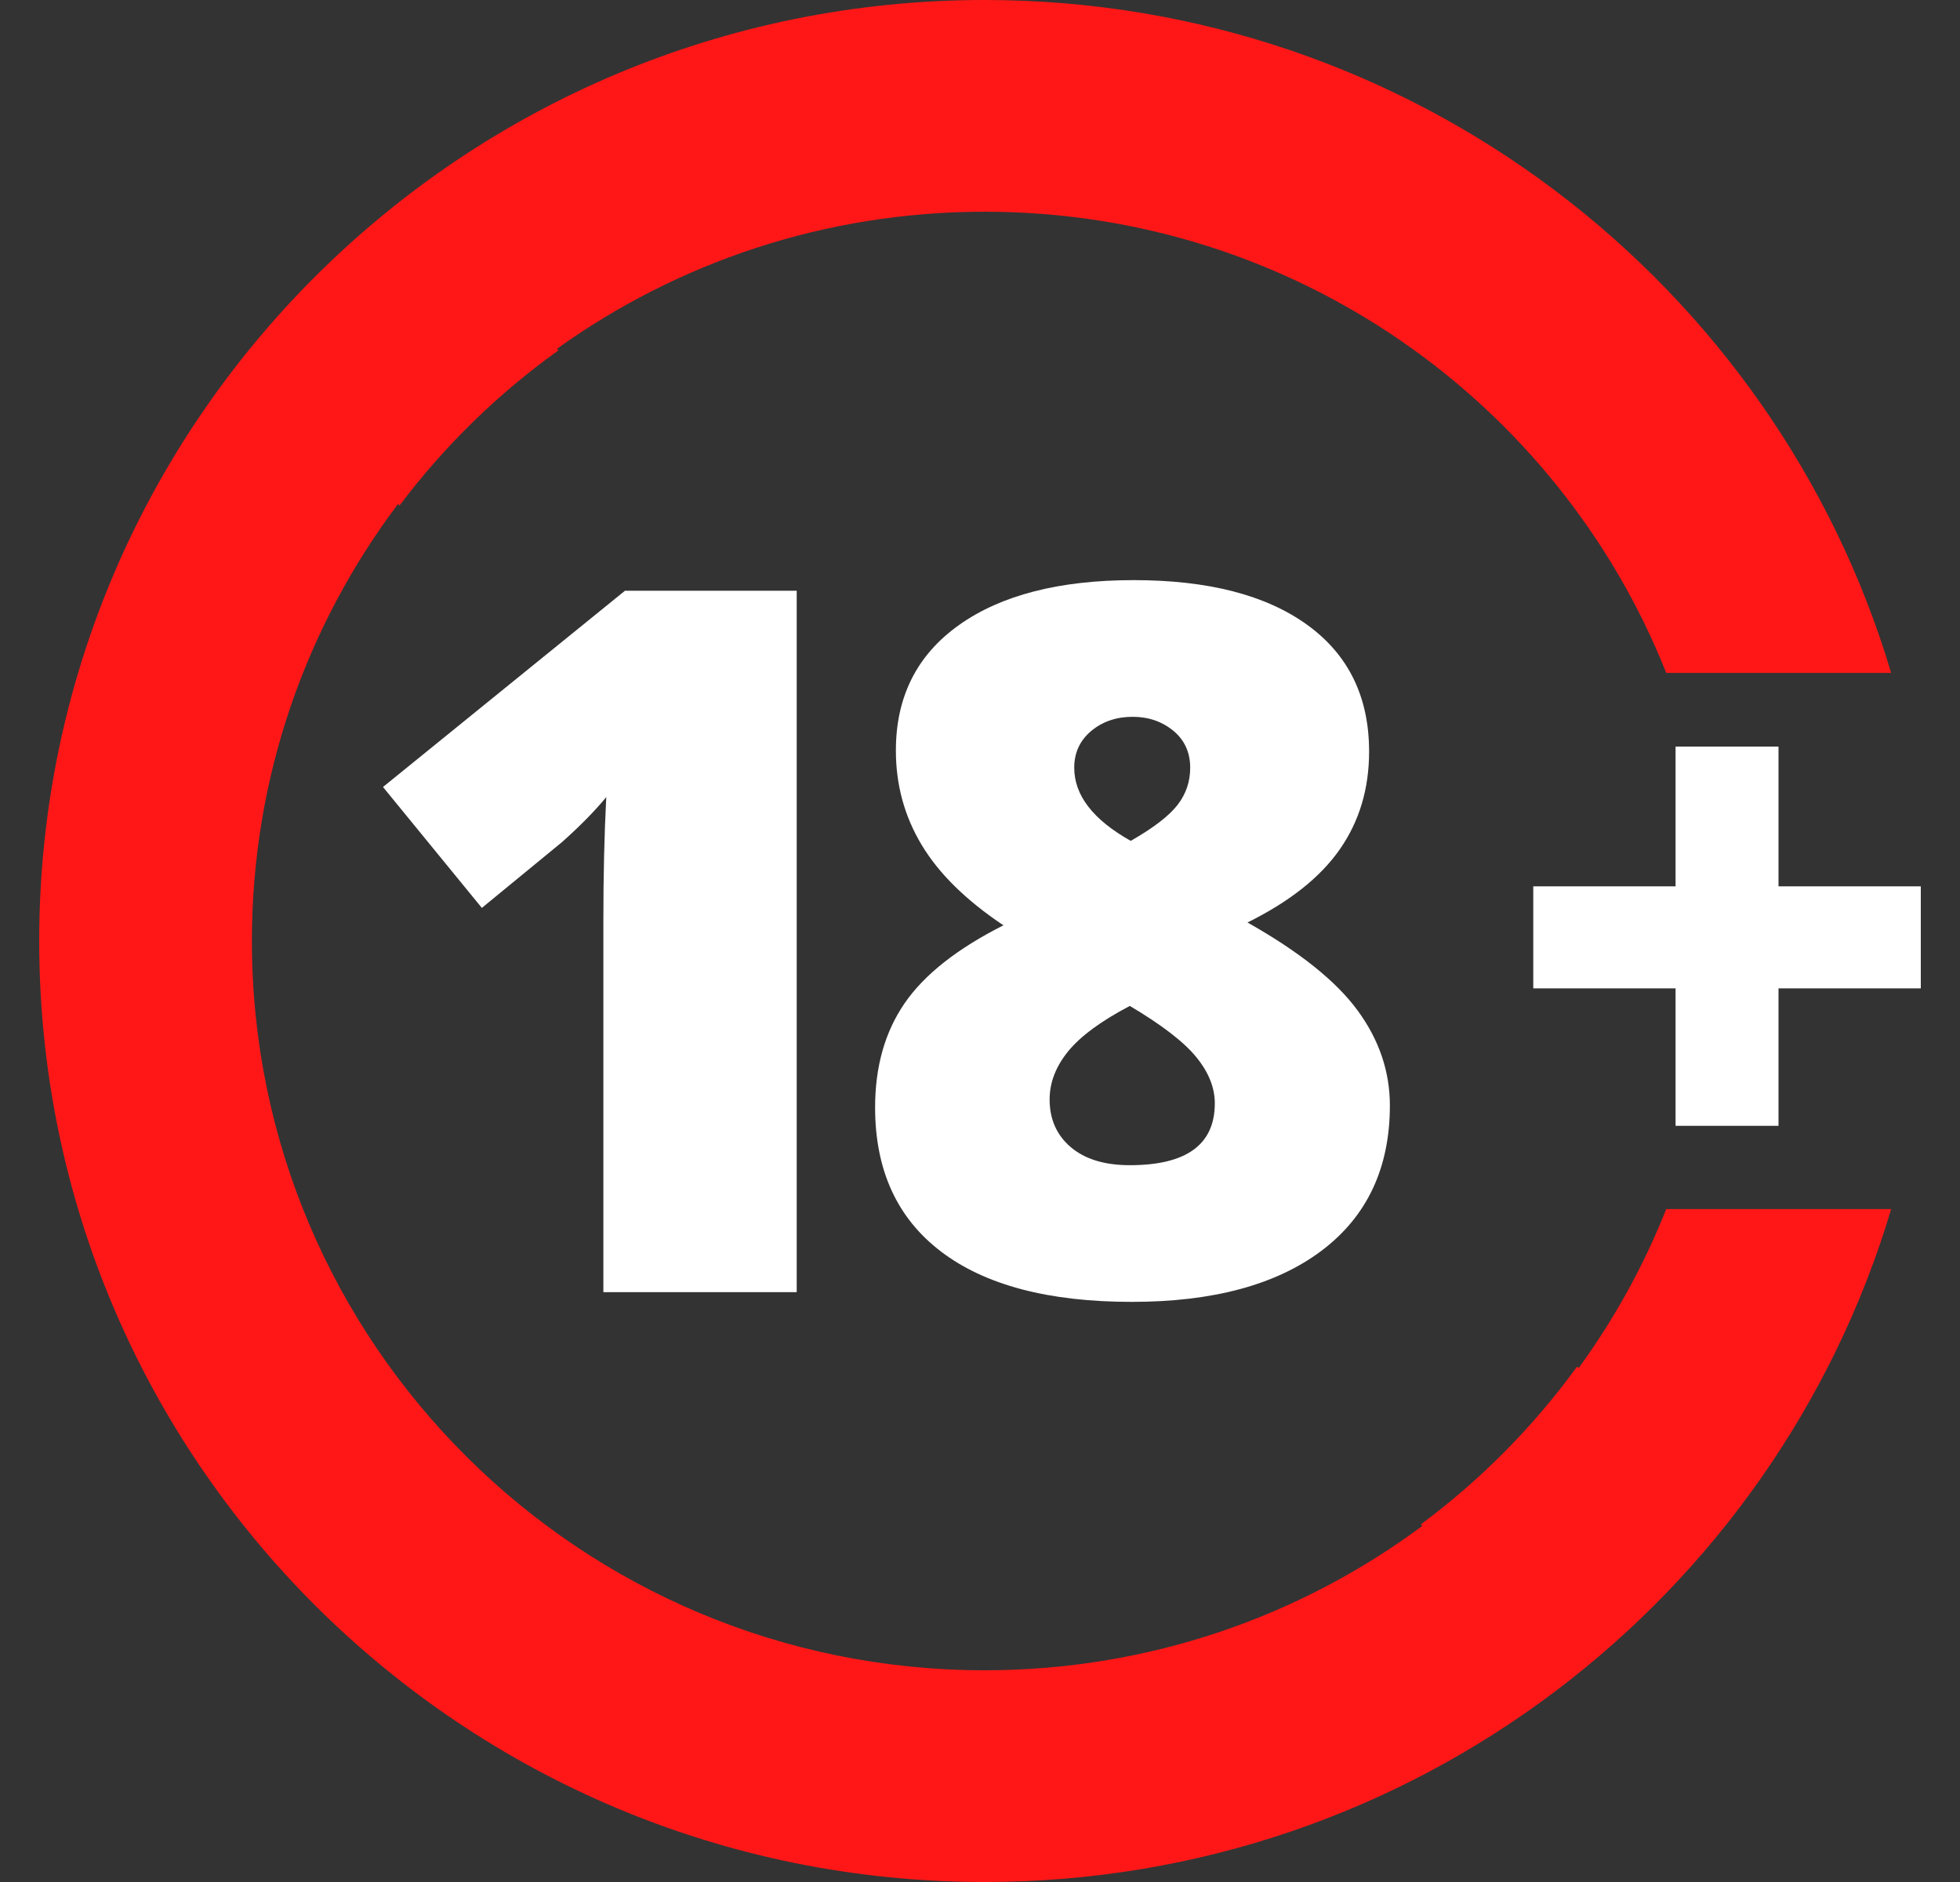 <svg width="25" height="24" viewBox="0 0 25 24" fill="none" xmlns="http://www.w3.org/2000/svg">
<rect x="0" y="0" width="25" height="24" fill="#333333" stroke="none"/>
<g clip-path="url(#clip0_75_56)">
<path d="M10.162 16.478H7.696V11.743C7.696 11.168 7.708 10.642 7.733 10.165C7.581 10.349 7.392 10.54 7.167 10.74L6.146 11.578L4.885 10.036L7.972 7.533H10.162V16.478Z" fill="white"/>
<path d="M14.46 7.398C15.408 7.398 16.145 7.587 16.672 7.967C17.199 8.347 17.463 8.886 17.463 9.584C17.463 10.057 17.339 10.473 17.09 10.83C16.842 11.187 16.449 11.498 15.912 11.764C16.577 12.139 17.045 12.514 17.318 12.888C17.591 13.261 17.728 13.665 17.728 14.097C17.728 14.893 17.438 15.51 16.86 15.947C16.281 16.384 15.473 16.602 14.435 16.602C13.377 16.602 12.567 16.389 12.005 15.962C11.443 15.536 11.162 14.922 11.162 14.122C11.162 13.603 11.287 13.161 11.537 12.796C11.788 12.43 12.208 12.098 12.799 11.8C12.323 11.482 11.975 11.14 11.756 10.775C11.536 10.409 11.427 10.008 11.427 9.571C11.427 8.886 11.695 8.352 12.233 7.97C12.77 7.589 13.512 7.398 14.46 7.398ZM13.388 14.021C13.388 14.274 13.479 14.477 13.659 14.63C13.84 14.783 14.091 14.859 14.411 14.859C15.134 14.859 15.495 14.596 15.495 14.07C15.495 13.87 15.416 13.673 15.258 13.48C15.1 13.286 14.817 13.069 14.411 12.828C14.045 13.02 13.783 13.213 13.625 13.406C13.467 13.6 13.388 13.805 13.388 14.021ZM14.448 9.141C14.238 9.141 14.062 9.202 13.918 9.322C13.774 9.443 13.702 9.599 13.702 9.791C13.702 10.143 13.943 10.454 14.423 10.723C14.715 10.556 14.914 10.402 15.021 10.263C15.128 10.124 15.181 9.967 15.181 9.791C15.181 9.595 15.109 9.437 14.966 9.319C14.822 9.201 14.649 9.141 14.448 9.141Z" fill="white"/>
<path d="M21.372 12.604H19.557V11.303H21.372V9.521H22.685V11.303H24.5V12.604H22.685V14.357H21.372V12.604Z" fill="white"/>
<path d="M21.253 15.419C20.965 16.144 20.588 16.824 20.136 17.446L20.116 17.427C19.558 18.194 18.886 18.874 18.123 19.439L18.142 19.459C16.585 20.615 14.652 21.3 12.559 21.3C7.398 21.3 3.213 17.136 3.213 12C3.213 9.91 3.906 7.981 5.076 6.428L5.096 6.447C5.666 5.689 6.35 5.021 7.123 4.468L7.103 4.449C8.638 3.348 10.523 2.7 12.559 2.7C16.508 2.7 19.884 5.136 21.253 8.581H24.122C22.642 3.619 18.025 0 12.559 0C5.899 0 0.5 5.373 0.5 12C0.5 18.627 5.899 24 12.559 24C18.025 24 22.642 20.381 24.122 15.419H21.253Z" fill="#FF1717"/>
</g>
<defs>
<clipPath id="clip0_75_56">
<rect width="24" height="24" fill="white" transform="translate(0.5)"/>
</clipPath>
</defs>
</svg>
